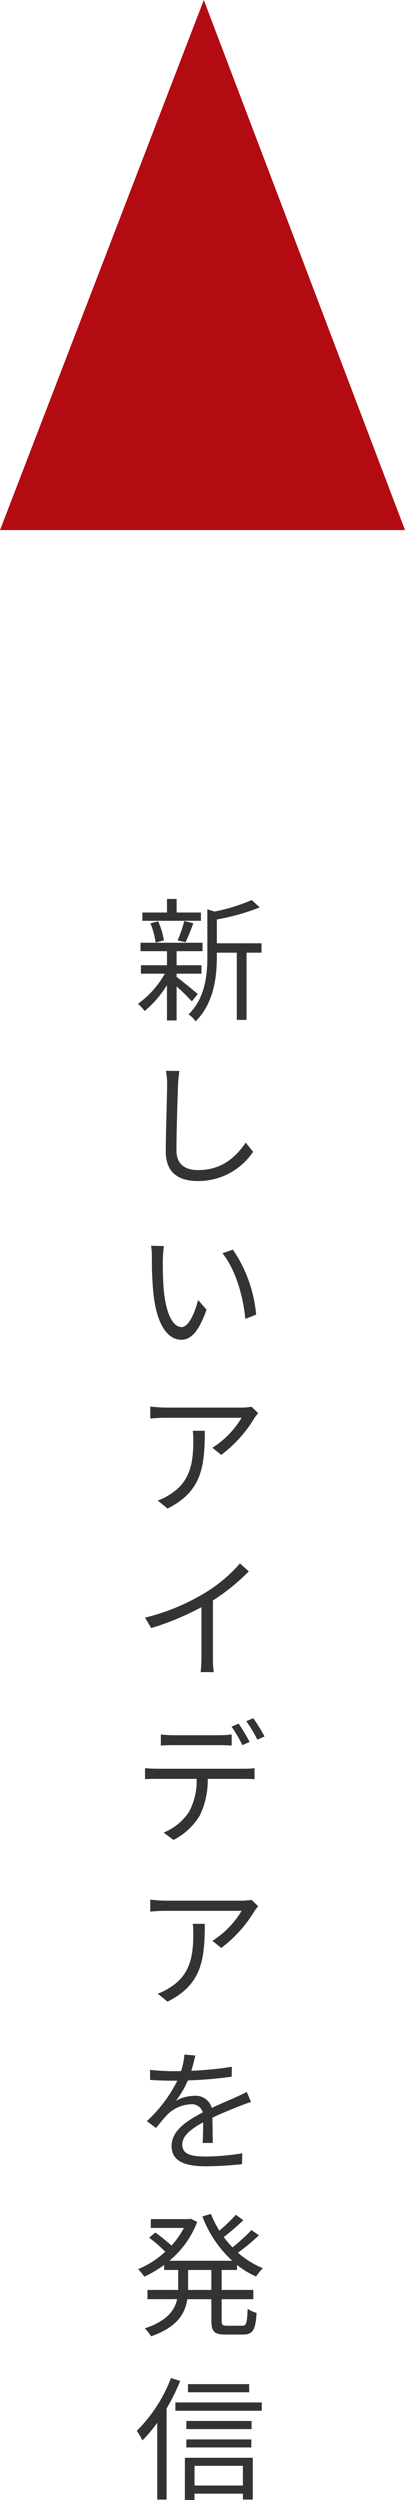 <svg xmlns="http://www.w3.org/2000/svg" width="66.647" height="410.672" viewBox="0 0 66.647 410.672">
  <g id="グループ_497" data-name="グループ 497" transform="translate(-1049 -5864)">
    <path id="パス_369" data-name="パス 369" d="M11.066,2.9h-4V.674H5.478V2.9H1.43V4.26h9.636ZM8.536,7.78A32.484,32.484,0,0,0,9.812,4.656L8.316,4.3a18.225,18.225,0,0,1-1.1,3.19ZM4.972,7.472a12.167,12.167,0,0,0-.946-3.124l-1.276.33a12.666,12.666,0,0,1,.858,3.168Zm5.566,8.822c-.506-.462-2.64-2.2-3.476-2.816V12.95h4.092V11.564H7.062V9.254H11.33V7.868H1.122V9.254H5.478v2.31H1.188V12.95H5.126A15.425,15.425,0,0,1,.7,17.9a7.05,7.05,0,0,1,1.1,1.188,17.815,17.815,0,0,0,3.674-4.246v5.786H7.062V15.04A33.988,33.988,0,0,1,9.57,17.5ZM21.032,7.956H13.684V4.04a36.359,36.359,0,0,0,7.062-1.98L19.426.85A29.745,29.745,0,0,1,13.31,2.742l-1.188-.374v7.656c0,3.08-.308,6.886-3.1,9.614a4.129,4.129,0,0,1,1.166,1.144c3.08-3.058,3.5-7.458,3.5-10.736V9.5h3.278V20.54h1.606V9.5h2.464ZM5.3,28.906a11.2,11.2,0,0,1,.2,2.2c0,2.31-.22,7.81-.22,11.044,0,3.542,2.156,4.862,5.28,4.862a10.854,10.854,0,0,0,9.086-4.8L18.436,40.7c-1.562,2.266-3.828,4.51-7.832,4.51-2.024,0-3.564-.836-3.564-3.234,0-3.256.176-8.4.264-10.868.044-.7.11-1.474.22-2.178Zm-.33,28.782L2.86,57.644a11.614,11.614,0,0,1,.132,1.936,57.672,57.672,0,0,0,.242,5.808c.594,5.654,2.574,7.7,4.62,7.7,1.5,0,2.838-1.254,4.136-4.95L10.6,66.554C10.032,68.754,9.02,71,7.9,71c-1.54,0-2.6-2.4-2.948-6.05C4.8,63.166,4.774,61.164,4.8,59.8,4.818,59.228,4.884,58.216,4.972,57.688Zm11.352.594-1.716.594C16.676,61.428,18,65.74,18.37,69.656l1.782-.7A22.425,22.425,0,0,0,16.324,58.282Zm-6.6,29.75a13.226,13.226,0,0,1,.088,1.584c0,3.674-.484,6.82-3.894,8.91a8.5,8.5,0,0,1-1.958.968l1.606,1.32c5.61-2.794,6.138-6.82,6.138-12.782Zm9.68-3.938a10.864,10.864,0,0,1-1.54.132H5.236a23.2,23.2,0,0,1-2.508-.176v1.98A24.914,24.914,0,0,1,5.236,85.9H17.754a14.841,14.841,0,0,1-4.8,4.928l1.452,1.166a21.211,21.211,0,0,0,5.478-6.072c.154-.242.44-.572.594-.792ZM17.49,109.818A24.273,24.273,0,0,1,11.7,114.68a34.723,34.723,0,0,1-9.834,4.048l1.012,1.716a44,44,0,0,0,8.272-3.432v8.316a20.407,20.407,0,0,1-.132,2.354h2.156a16.6,16.6,0,0,1-.132-2.354v-9.416a34.509,34.509,0,0,0,5.9-4.774Zm1.584,29.332a31.179,31.179,0,0,0-1.8-3.014l-1.166.506a23.325,23.325,0,0,1,1.782,3.036Zm-4.994.528c.638,0,1.408.022,2.046.066v-1.826a16.232,16.232,0,0,1-2.046.132H6.468a19.115,19.115,0,0,1-2-.132v1.826c.572-.044,1.3-.066,2.024-.066Zm-10.3,3.872c-.682,0-1.32-.044-1.914-.088v1.8c.594-.044,1.232-.044,1.914-.044h6.578a10.651,10.651,0,0,1-1.276,5.456,9.107,9.107,0,0,1-4.158,3.366l1.628,1.21a10.736,10.736,0,0,0,4.334-4.026,13.316,13.316,0,0,0,1.3-6.006h5.984c.528,0,1.232.022,1.716.044v-1.8a15.737,15.737,0,0,1-1.716.088Zm14.74-7.81a20.955,20.955,0,0,1,1.826,3.036l1.188-.528a28.935,28.935,0,0,0-1.848-2.992Zm-8.8,33.292a13.226,13.226,0,0,1,.088,1.584c0,3.674-.484,6.82-3.894,8.91a8.5,8.5,0,0,1-1.958.968l1.606,1.32c5.61-2.794,6.138-6.82,6.138-12.782Zm9.68-3.938a10.863,10.863,0,0,1-1.54.132H5.236a23.2,23.2,0,0,1-2.508-.176v1.98a24.914,24.914,0,0,1,2.508-.132H17.754a14.842,14.842,0,0,1-4.8,4.928l1.452,1.166a21.211,21.211,0,0,0,5.478-6.072c.154-.242.44-.572.594-.792Zm-6.38,39.936c-.022-1.056-.044-2.9-.066-4.158,1.65-.77,3.212-1.408,4.444-1.892.572-.22,1.364-.528,1.914-.682l-.7-1.65c-.616.308-1.144.572-1.8.858-1.144.528-2.464,1.056-3.96,1.76a2.738,2.738,0,0,0-2.882-1.98,6.179,6.179,0,0,0-3.014.814,15.633,15.633,0,0,0,1.958-3.344,67.305,67.305,0,0,0,7.216-.616l.022-1.628a58.462,58.462,0,0,1-6.666.66c.308-.99.506-1.892.66-2.508l-1.8-.154a11.806,11.806,0,0,1-.55,2.706c-.506.022-.968.022-1.43.022-.99,0-2.508-.088-3.674-.22v1.65c1.188.088,2.662.132,3.586.132h.9a23.052,23.052,0,0,1-5.016,6.644l1.5,1.122c.748-.88,1.364-1.694,1.98-2.288a5.8,5.8,0,0,1,3.762-1.606,1.842,1.842,0,0,1,1.958,1.342c-2.53,1.32-5.126,2.948-5.126,5.522,0,2.662,2.508,3.322,5.632,3.322a56.1,56.1,0,0,0,5.962-.352l.044-1.782a38.355,38.355,0,0,1-5.94.528c-2.244,0-3.938-.242-3.938-1.958,0-1.43,1.408-2.552,3.432-3.652,0,1.144-.022,2.552-.088,3.388Zm-.242,24.14H8.954v-3.278h3.828Zm4.224-3.278v-.836a14,14,0,0,0,3.146,1.914,7.568,7.568,0,0,1,1.122-1.364,14.3,14.3,0,0,1-4.114-2.552,32.622,32.622,0,0,0,3.454-2.86l-1.232-.858a28.663,28.663,0,0,1-3.124,2.838,14.937,14.937,0,0,1-1.43-1.694,34.049,34.049,0,0,0,3.212-2.772l-1.232-.88a25.721,25.721,0,0,1-2.706,2.6,16.1,16.1,0,0,1-1.386-2.75l-1.408.418a18.959,18.959,0,0,0,4.906,7.282H5.874a15.351,15.351,0,0,0,4.576-6.38l-1.078-.528-.286.066H2.816v1.452H8.272a15.411,15.411,0,0,1-2.046,2.9,30.592,30.592,0,0,0-2.662-2.156l-1.012.858a23.322,23.322,0,0,1,2.64,2.31,15.215,15.215,0,0,1-4.466,2.86,8.85,8.85,0,0,1,1.012,1.232,18.028,18.028,0,0,0,3.278-1.936v.836h2.31v3.278H2.266v1.518H7.15c-.4,1.826-1.65,3.564-5.324,4.8a6.385,6.385,0,0,1,1.034,1.3c4.312-1.5,5.61-3.74,5.962-6.094h3.96v3.52c0,1.8.484,2.288,2.332,2.288H18c1.606,0,2.068-.77,2.222-3.564a4.507,4.507,0,0,1-1.474-.682c-.088,2.354-.2,2.794-.88,2.794H15.356c-.748,0-.88-.132-.88-.814v-3.542H19.69V229.17H14.476v-3.278Zm2,18.75H8.932v1.342H19.008Zm-12.87-.99A24.562,24.562,0,0,1,.506,252.32,9.845,9.845,0,0,1,1.43,253.9,23.583,23.583,0,0,0,3.872,251v12.606h1.54v-14.96a32.136,32.136,0,0,0,2.244-4.532Zm11.836,14.41V261.3H10.01v-3.234Zm-9.548,5.61H10.01v-1.034h7.964v.968H19.6v-6.864H8.426Zm.242-8.624H19.36v-1.32H8.668ZM19.4,250.692H8.668v1.342H19.4Zm-12.54-3.036v1.364H21.076v-1.364Z" transform="translate(1071 6011)" fill="#333"/>
    <path id="パス_46" data-name="パス 46" d="M556.6,396.513l-33.538,87.076h66.647Z" transform="translate(525.941 5467.487)" fill="#b30b12"/>
  </g>
</svg>
